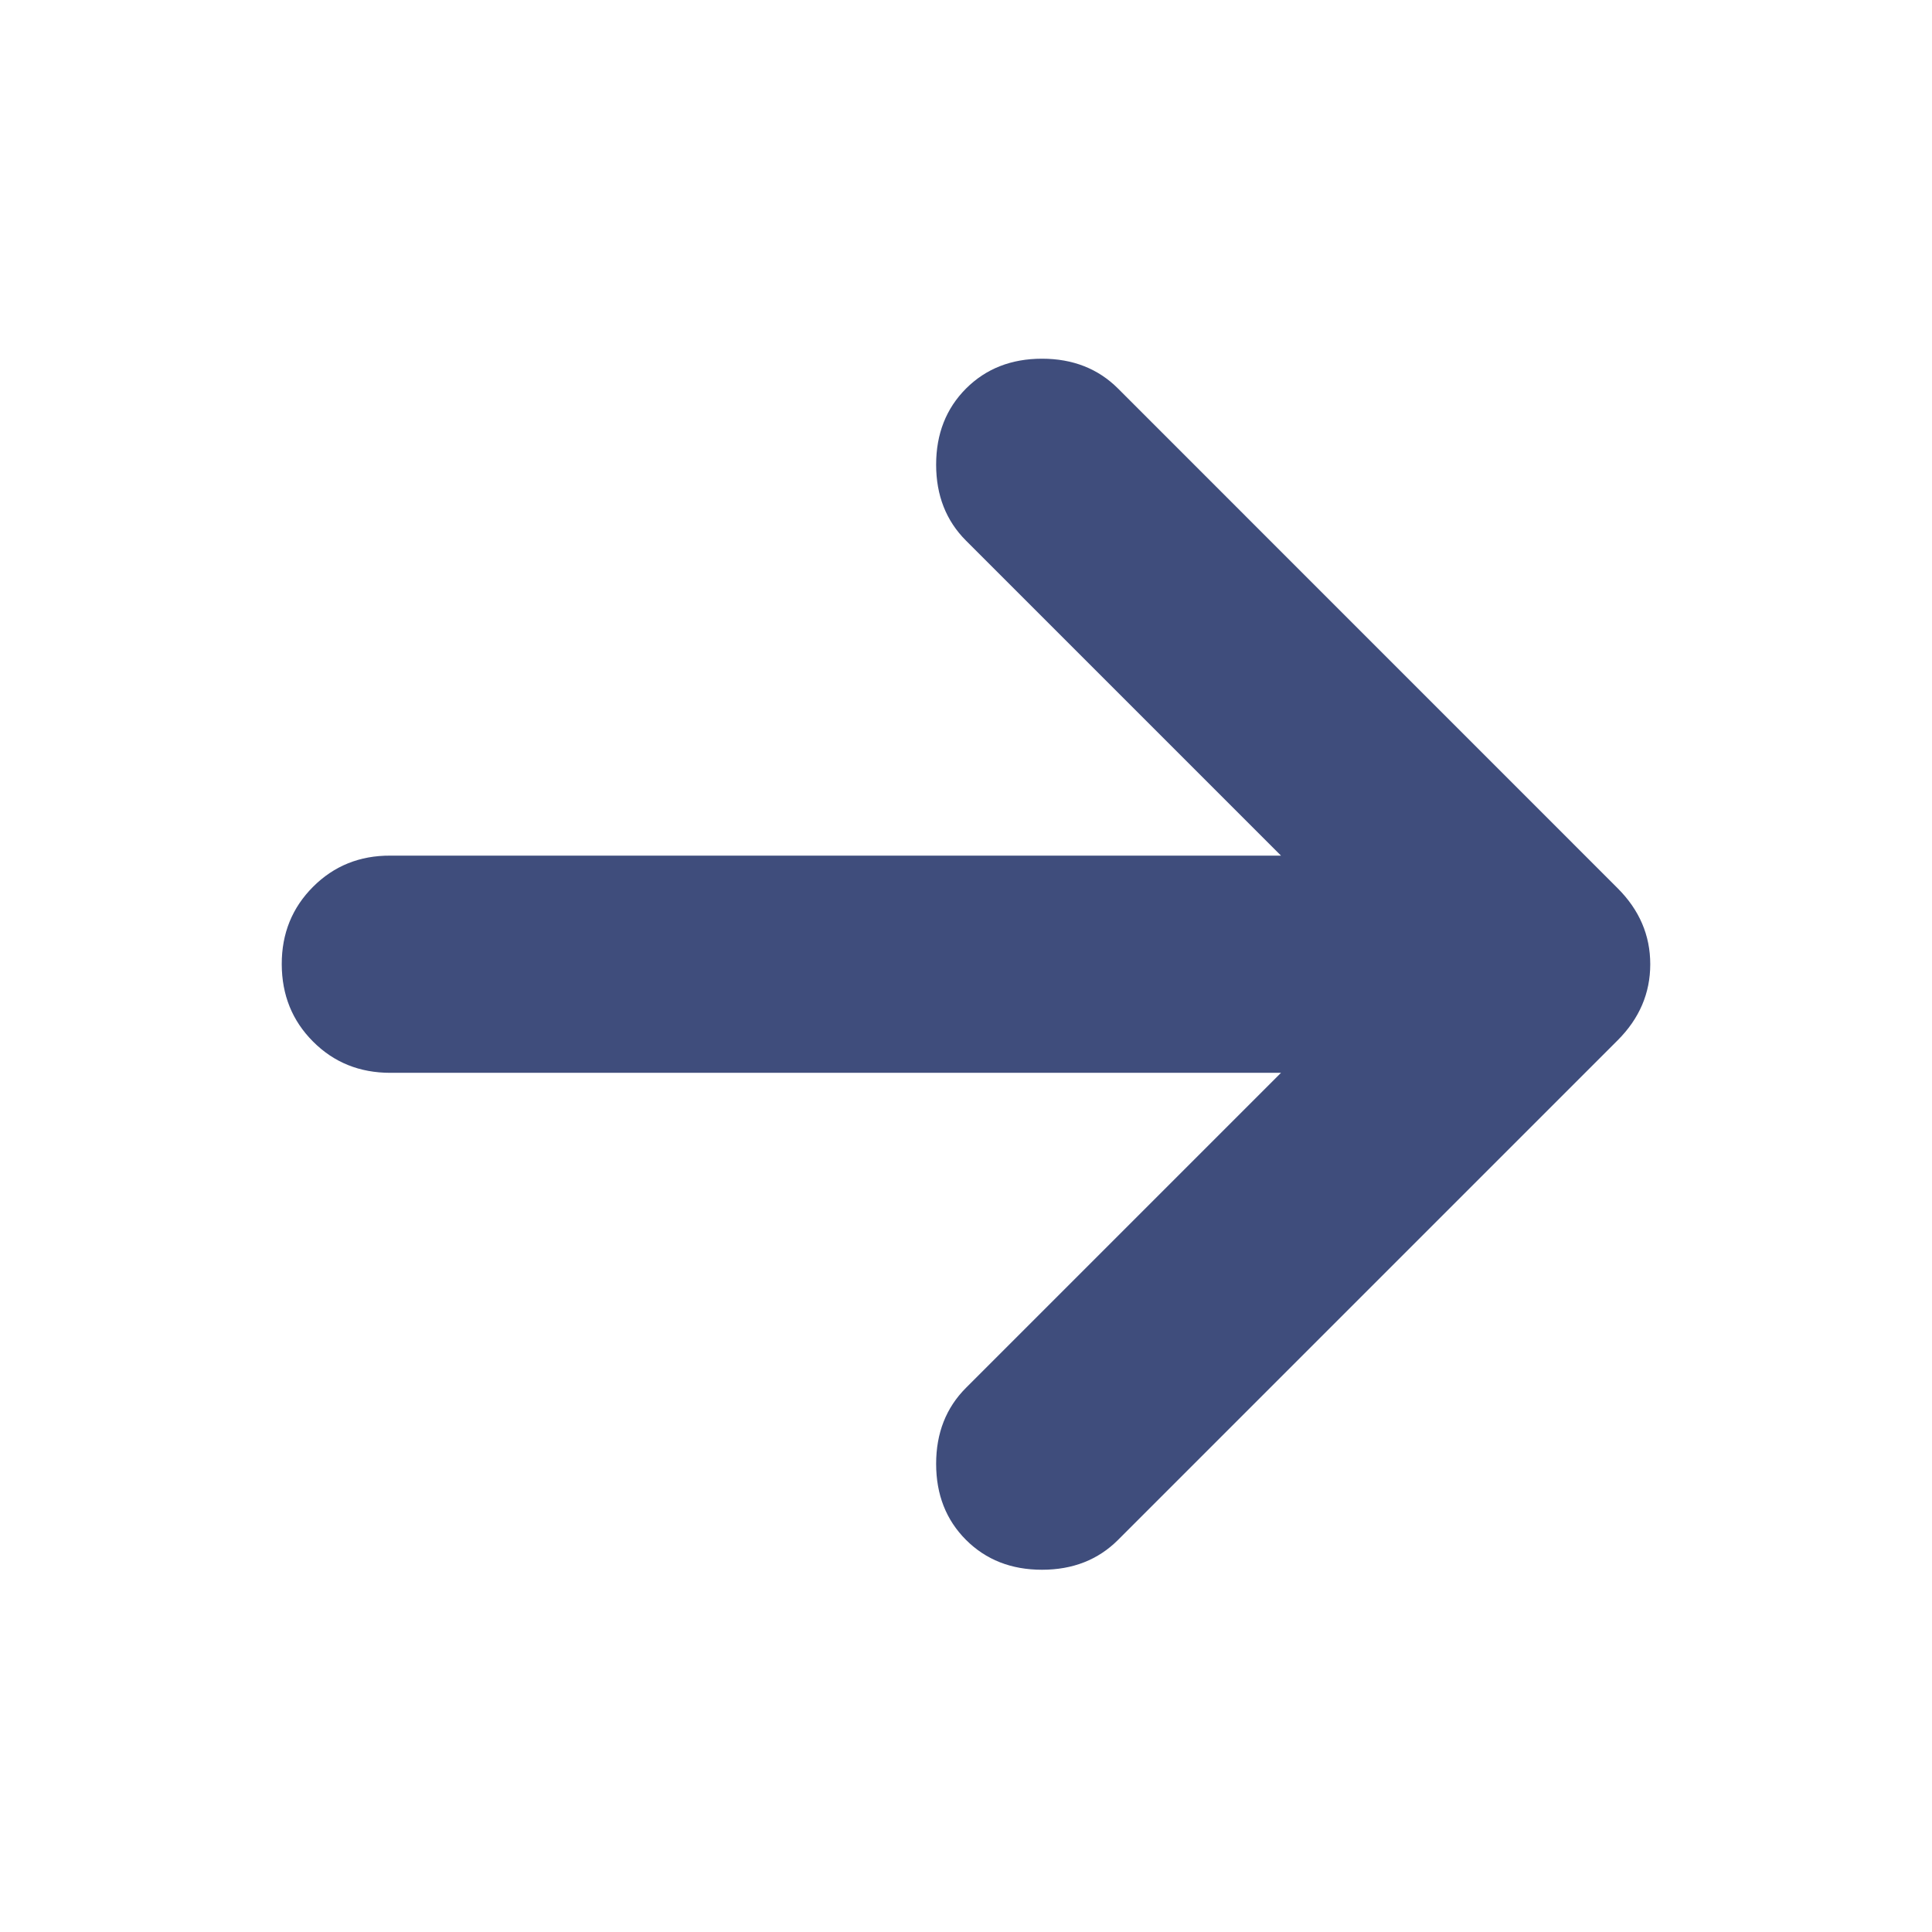 <svg width="24" height="24" viewBox="0 0 24 24" fill="none" xmlns="http://www.w3.org/2000/svg">
<path d="M15.913 13.327L4.849 13.327C4.467 13.327 4.147 13.198 3.889 12.939C3.63 12.68 3.501 12.36 3.5 11.978C3.499 11.597 3.629 11.276 3.889 11.016C4.149 10.756 4.469 10.627 4.849 10.629L15.913 10.629L12 6.716C11.753 6.469 11.629 6.154 11.629 5.772C11.629 5.39 11.753 5.075 12 4.827C12.247 4.58 12.562 4.456 12.944 4.456C13.327 4.456 13.642 4.58 13.889 4.827L20.095 11.034C20.365 11.304 20.5 11.618 20.5 11.978C20.5 12.338 20.365 12.653 20.095 12.923L13.889 19.129C13.642 19.376 13.327 19.5 12.944 19.5C12.562 19.5 12.247 19.376 12 19.129C11.753 18.882 11.629 18.567 11.629 18.184C11.629 17.802 11.753 17.487 12 17.24L15.913 13.327Z" fill="#3F4D7C"/>
</svg>
